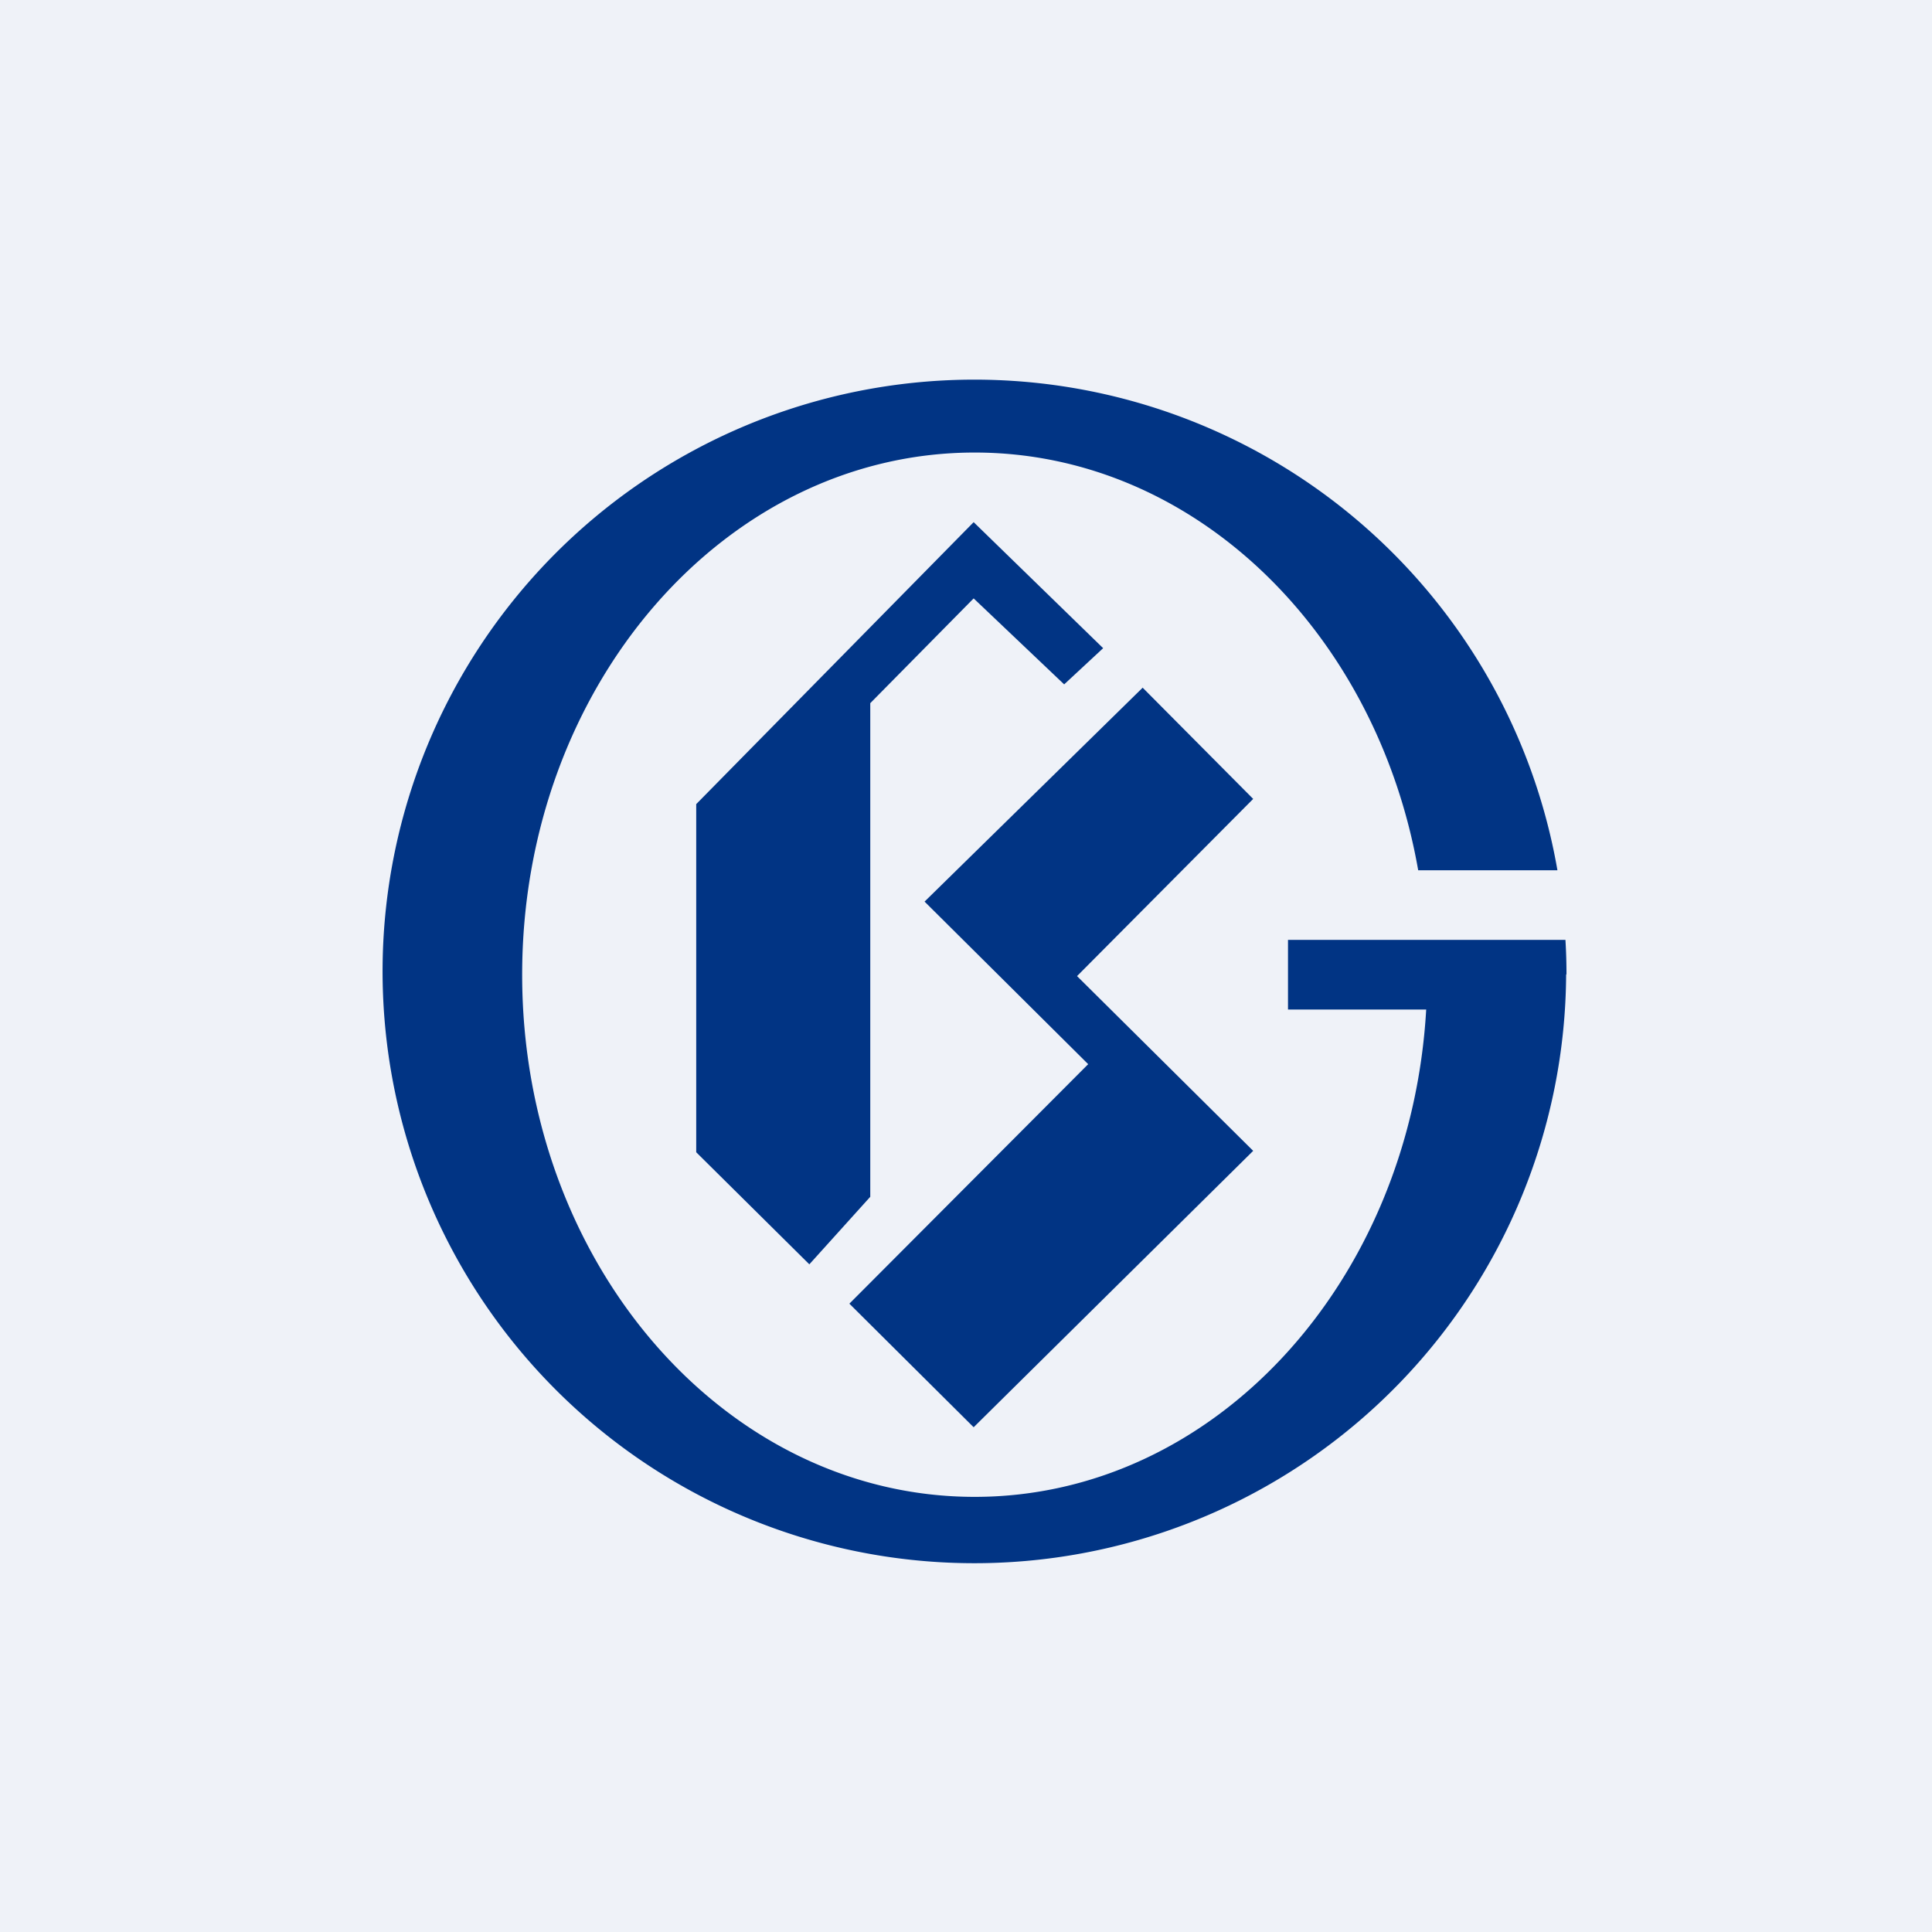 <?xml version="1.0" encoding="UTF-8"?>
<!-- generated by Finnhub -->
<svg viewBox="0 0 55.5 55.5" xmlns="http://www.w3.org/2000/svg">
<path d="M 0,0 H 55.5 V 55.5 H 0 Z" fill="rgb(239, 242, 248)"/>
<path d="M 44.99,27.985 A 17,17 0 1,1 44.74,25 H 40.74 C 39.54,18.15 34.29,13 28,13 C 20.82,13 15,19.72 15,28 C 15,36.28 20.82,43 28,43 C 34.89,43 40.52,36.82 40.97,29 H 37 V 27 H 44.97 C 44.99,27.33 45,27.66 45,28 Z M 20,23.1 V 33.1 L 23.25,36.32 L 25,34.38 V 20.2 L 27.97,17.19 L 30.57,19.66 L 31.69,18.62 L 27.97,15 L 20,23.1 Z M 32.82,19.76 L 26.56,25.9 L 31.26,30.57 L 24.4,37.45 L 27.97,41 L 36,33.06 L 30.94,28.04 L 36,22.95 L 32.82,19.75 Z" fill="rgb(1, 52, 132)"/>
</svg>
